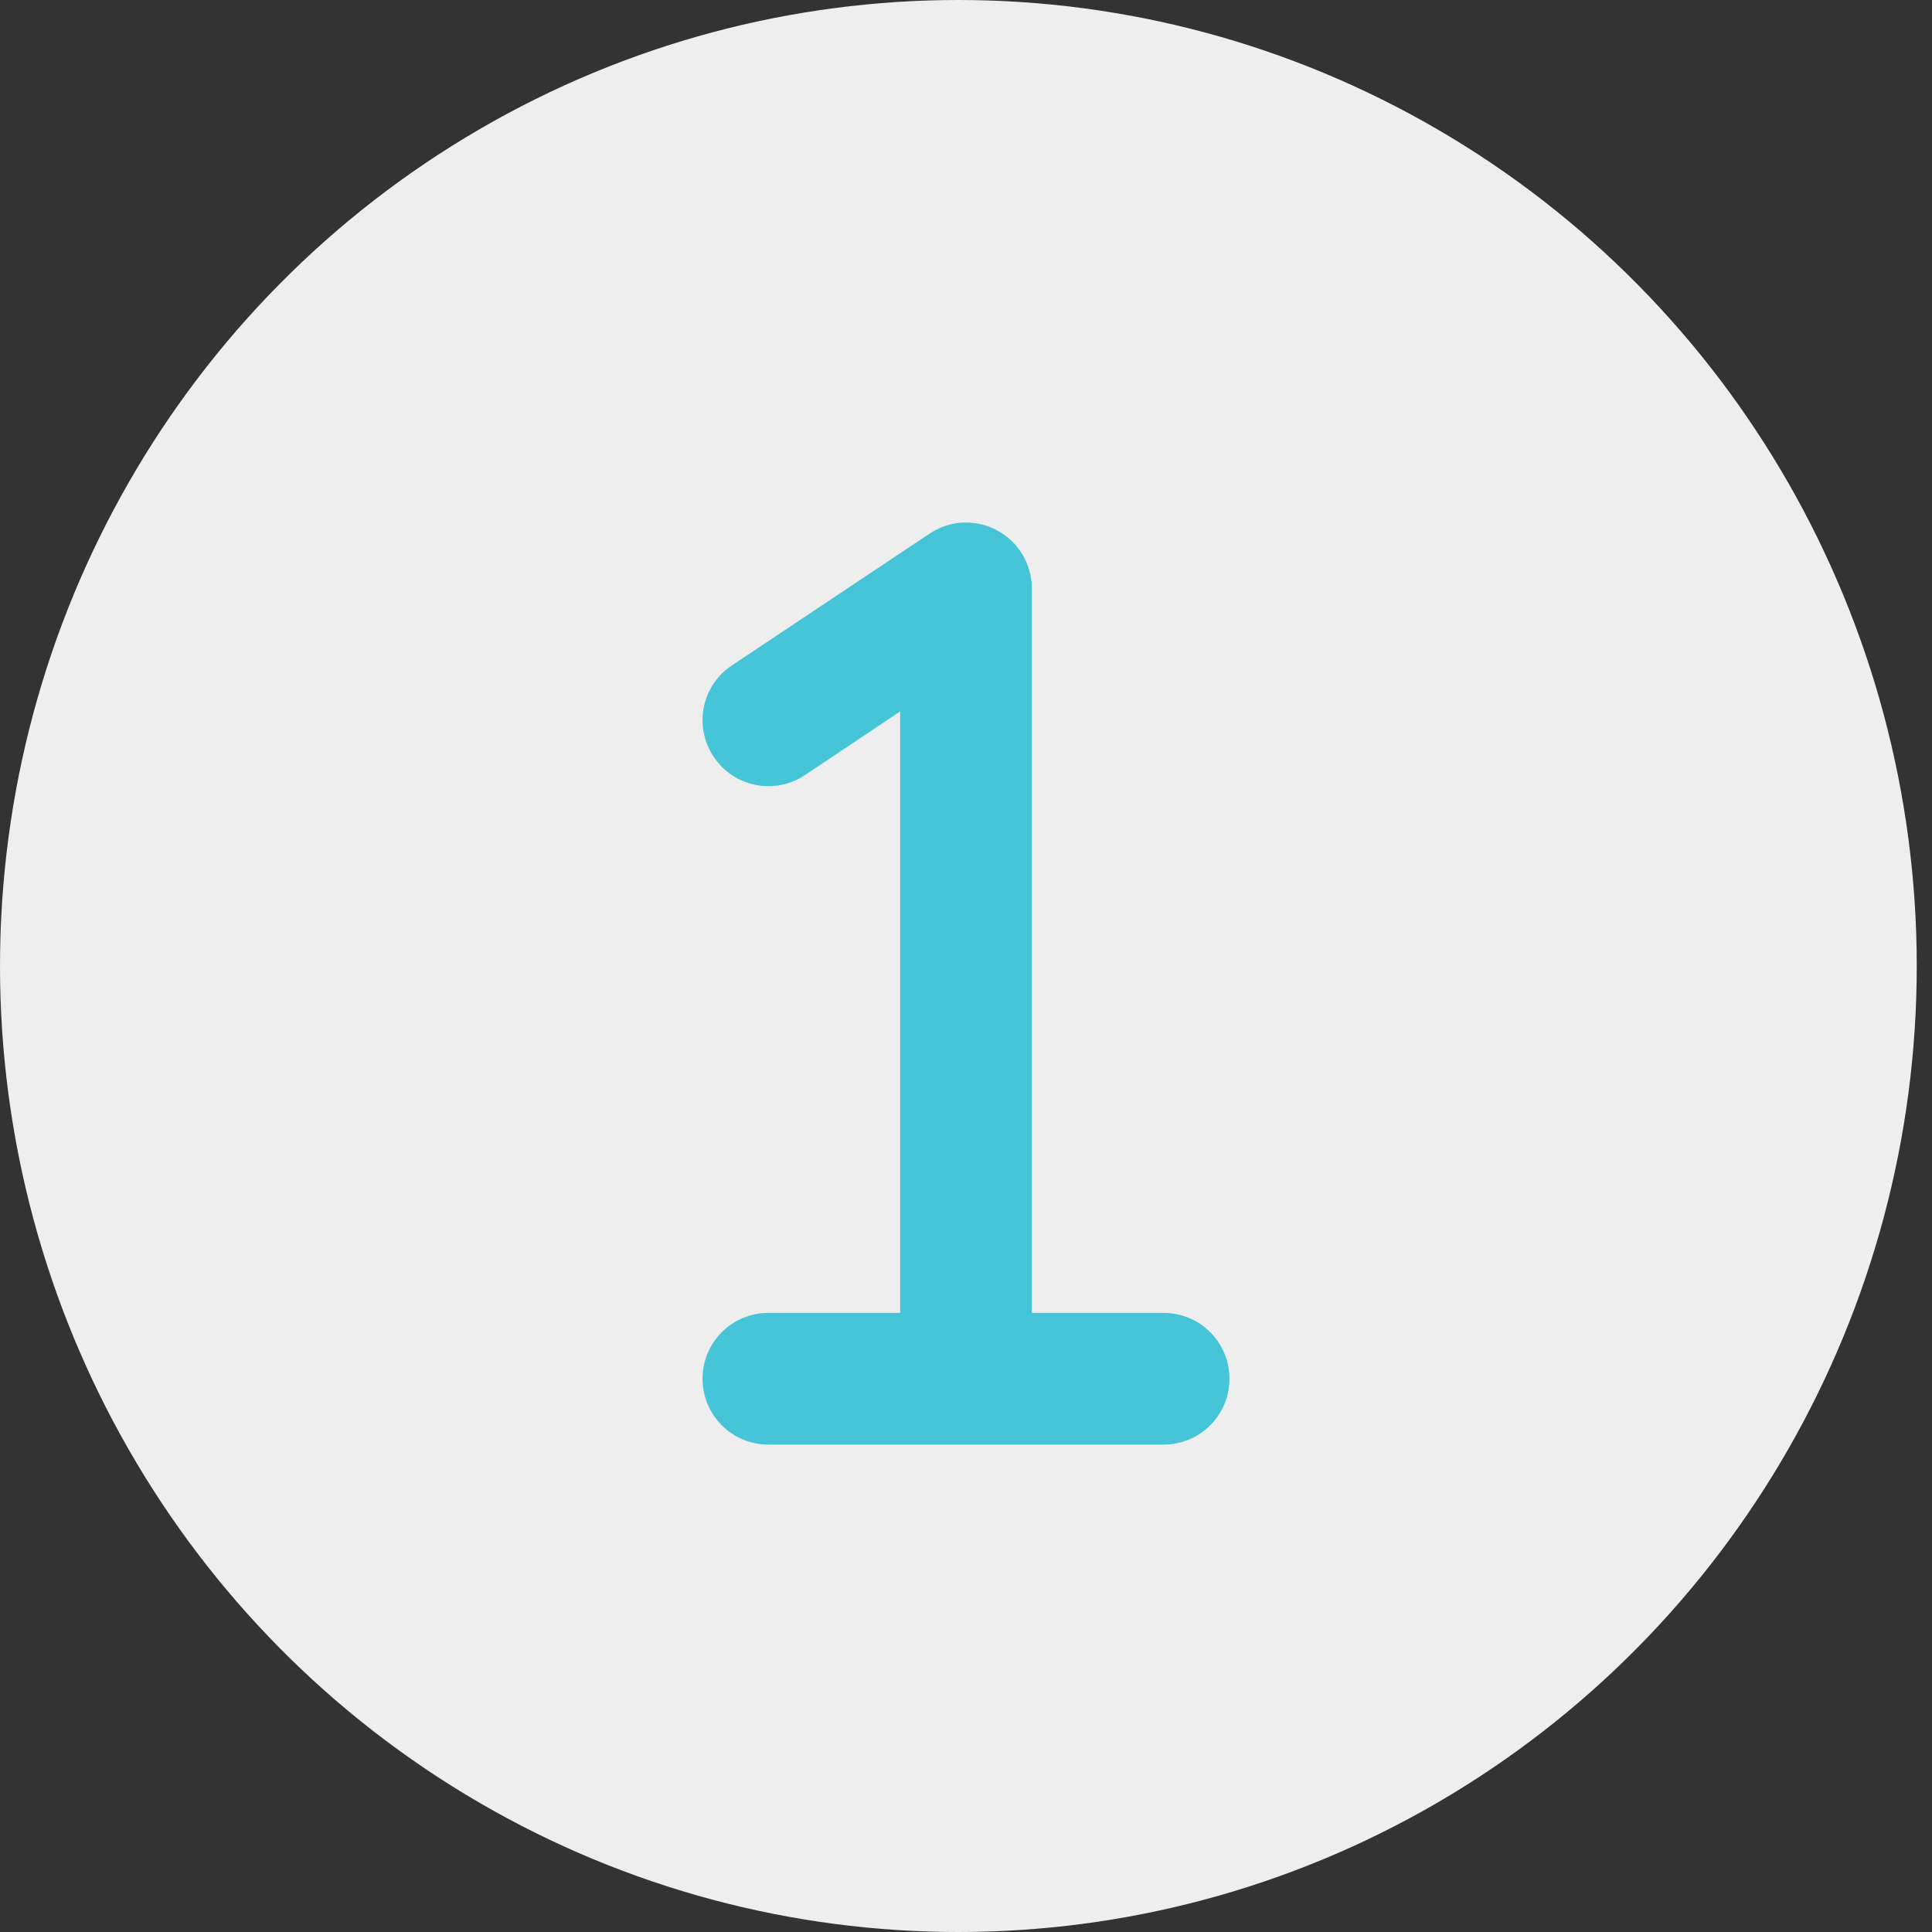 <svg width="55" height="55" viewBox="0 0 55 55" fill="none" xmlns="http://www.w3.org/2000/svg">
<rect x="0" y="0" width="55" height="55" fill="#333333" stroke="none"/>
<ellipse cx="27.283" cy="27.5" rx="27.283" ry="27.5" fill="#EEEEEE"/>
<path d="M29.375 16.75C29.375 16.059 28.994 15.426 28.385 15.098C27.775 14.77 27.037 14.805 26.463 15.191L20.838 18.941C19.971 19.516 19.742 20.676 20.316 21.543C20.891 22.41 22.057 22.639 22.918 22.064L25.625 20.254V37.375H21.875C20.838 37.375 20 38.213 20 39.25C20 40.287 20.838 41.125 21.875 41.125H33.125C34.162 41.125 35 40.287 35 39.25C35 38.213 34.162 37.375 33.125 37.375H29.375V16.75Z" fill="#45C5D7"/>
</svg>
